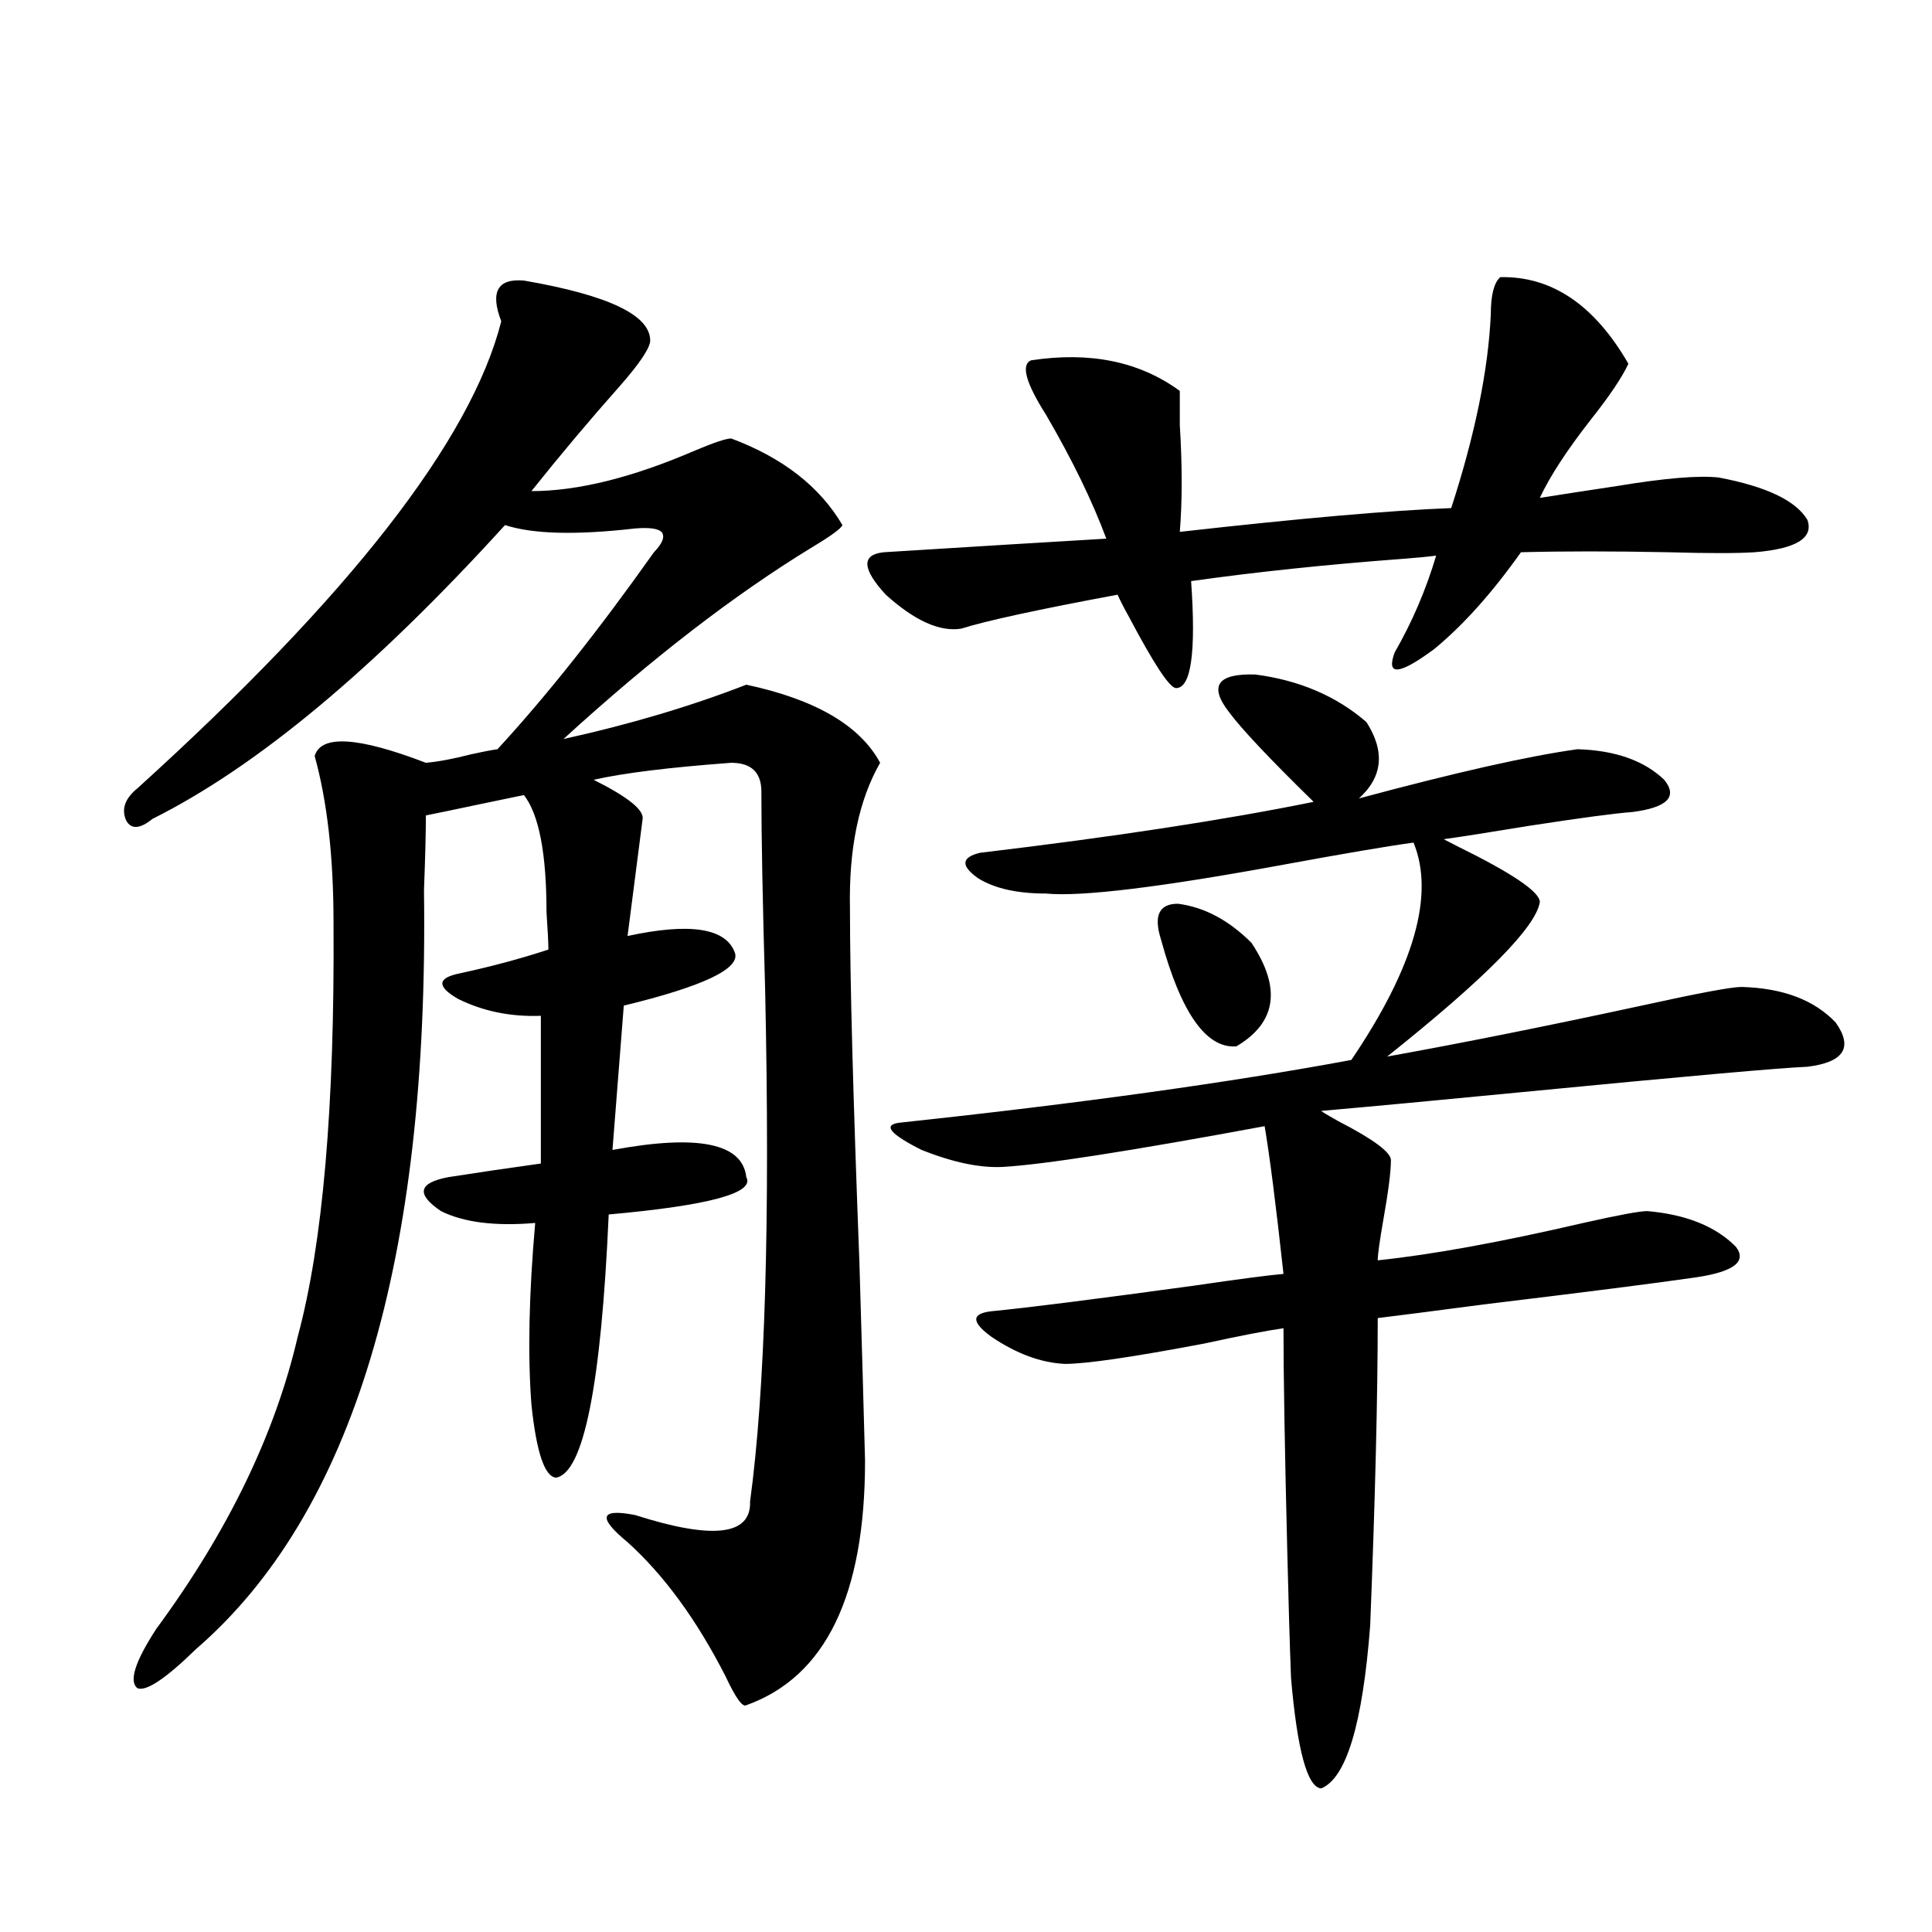 <?xml version="1.0" encoding="utf-8"?>
<!-- Generator: Adobe Illustrator 16.0.0, SVG Export Plug-In . SVG Version: 6.00 Build 0)  -->
<!DOCTYPE svg PUBLIC "-//W3C//DTD SVG 1.1//EN" "http://www.w3.org/Graphics/SVG/1.1/DTD/svg11.dtd">
<svg version="1.1" id="图层_1" xmlns="http://www.w3.org/2000/svg" xmlns:xlink="http://www.w3.org/1999/xlink" x="0px" y="0px"
	 width="1000px" height="1000px" viewBox="0 0 1000 1000" enable-background="new 0 0 1000 1000" xml:space="preserve">
<path d="M271.164,145.215c44.222,7.622,66.005,18.169,65.364,31.641c-0.655,4.106-5.854,11.729-15.609,22.852
	c-15.609,17.578-30.898,35.747-45.853,54.492c24.055,0,52.347-7.031,84.876-21.094c9.756-4.092,15.93-6.152,18.536-6.152
	c26.661,9.971,45.853,24.912,57.56,44.824c-0.655,1.758-5.854,5.576-15.609,11.426c-40.334,24.609-83.26,57.72-128.777,99.316
	c34.466-7.607,66.005-16.987,94.632-28.125c35.762,7.622,58.855,21.094,69.267,40.43c-11.066,19.336-16.265,44.536-15.609,75.586
	c0,36.338,1.616,97.271,4.878,182.813c1.296,43.369,2.271,77.646,2.927,102.832c0,69.736-20.487,111.91-61.462,126.563
	c-1.951,1.168-5.533-3.817-10.731-14.941c-14.969-29.306-31.874-52.432-50.73-69.434c-7.805-6.44-11.387-10.835-10.731-13.184
	c0.641-2.334,5.519-2.637,14.634-0.879c40.319,12.896,60.151,10.547,59.511-7.031c7.805-57.417,10.396-145.596,7.805-264.551
	c-1.311-45.703-1.951-79.98-1.951-102.832c0-9.956-5.213-14.941-15.609-14.941c-31.874,2.349-55.608,5.273-71.218,8.789
	c17.561,8.789,26.006,15.532,25.365,20.215c-1.311,9.971-3.902,30.186-7.805,60.645c32.515-7.031,51.051-4.092,55.608,8.789
	c2.592,8.213-16.585,17.29-57.56,27.246l-5.854,74.707c44.222-8.198,67.315-3.516,69.267,14.063
	c4.543,8.213-19.191,14.653-71.218,19.336c-3.902,88.481-13.018,133.896-27.316,136.23c-5.854-0.576-10.091-13.184-12.683-37.793
	c-1.951-25.776-1.311-57.129,1.951-94.043c-20.822,1.758-37.072-0.288-48.779-6.152c-13.018-8.789-11.707-14.639,3.902-17.578
	c14.954-2.334,30.884-4.683,47.804-7.031v-76.465c-15.609,0.591-29.923-2.334-42.926-8.789c-11.066-6.44-10.731-10.835,0.976-13.184
	c16.25-3.516,31.539-7.607,45.853-12.305c0-3.516-0.335-9.956-0.976-19.336c0-30.459-3.902-50.674-11.707-60.645
	c-5.854,1.182-14.313,2.939-25.365,5.273c-11.066,2.349-19.512,4.106-25.365,5.273c0,8.789-0.335,21.685-0.976,38.672
	c2.592,191.602-36.752,322.559-118.046,392.871c-15.609,15.23-25.7,21.973-30.243,20.215c-4.558-3.516-1.311-13.773,9.756-30.762
	c37.072-50.386,61.462-100.771,73.169-151.172c13.003-48.037,19.177-119.531,18.536-214.453c0-33.975-3.262-62.69-9.756-86.133
	c3.247-11.123,22.438-9.956,57.56,3.516c6.494-0.576,14.299-2.046,23.414-4.395c5.198-1.167,9.756-2.046,13.658-2.637
	c25.365-27.534,52.347-61.523,80.974-101.953c4.543-4.683,5.854-8.198,3.902-10.547c-1.951-1.758-6.509-2.334-13.658-1.758
	c-30.578,3.516-53.017,2.939-67.315-1.758c-67.65,74.419-128.457,125.107-182.435,152.051c-6.509,5.273-11.066,5.576-13.658,0.879
	c-2.606-5.85-0.655-11.426,5.854-16.699c109.906-99.604,172.679-180.176,188.288-241.699
	C253.604,151.079,257.506,144.048,271.164,145.215z M616.521,300.781c2.592,36.914,0,55.371-7.805,55.371
	c-3.262,0-11.387-12.305-24.39-36.914c-2.606-4.683-4.558-8.486-5.854-11.426c-40.975,7.622-67.971,13.486-80.974,17.578
	c-11.066,1.758-24.069-4.092-39.023-17.578c-12.362-13.472-12.683-20.791-0.976-21.973c46.828-2.925,85.196-5.273,115.119-7.031
	c-7.164-19.336-17.561-40.718-31.219-64.16c-10.411-16.396-13.018-25.776-7.805-28.125c30.563-4.683,56.249,0.591,77.071,15.82
	c0,3.516,0,9.38,0,17.578c1.296,21.094,1.296,39.551,0,55.371c62.438-7.031,109.266-11.123,140.484-12.305
	c12.348-38.081,19.177-71.479,20.487-100.195c0-9.956,1.616-16.396,4.878-19.336c26.661-0.576,48.779,14.365,66.34,44.824
	c-3.262,7.031-9.756,16.699-19.512,29.004c-12.362,15.82-21.143,29.307-26.341,40.43c11.052-1.758,24.39-3.804,39.999-6.152
	c24.71-4.092,42.271-5.562,52.682-4.395c24.71,4.697,39.999,12.017,45.853,21.973c3.247,9.38-5.854,14.941-27.316,16.699
	c-9.115,0.591-24.069,0.591-44.877,0c-28.627-0.576-53.992-0.576-76.096,0c-14.969,21.094-29.923,37.793-44.877,50.098
	c-18.216,13.486-25.045,14.063-20.487,1.758c9.101-15.82,16.25-32.52,21.463-50.098c-4.558,0.591-10.731,1.182-18.536,1.758
	C685.788,292.295,649.691,296.099,616.521,300.781z M707.251,373.73c9.756,15.244,8.445,28.428-3.902,39.551
	c50.075-13.472,87.803-21.973,113.168-25.488c19.512,0.591,34.466,5.864,44.877,15.82c7.149,8.789,1.616,14.365-16.585,16.699
	c-8.46,0.591-26.021,2.939-52.682,7.031c-21.463,3.516-36.432,5.864-44.877,7.031l6.829,3.516
	c28.612,14.063,42.926,23.73,42.926,29.004c-1.951,12.896-28.292,39.551-79.022,79.98c39.023-7.031,82.925-15.82,131.704-26.367
	c29.268-6.44,46.493-9.668,51.706-9.668c21.463,0.591,37.713,6.743,48.779,18.457c9.101,12.896,4.223,20.518-14.634,22.852
	c-14.313,0.591-63.748,4.985-148.289,13.184c-42.285,4.106-76.751,7.334-103.412,9.668c0.641,0.591,3.567,2.349,8.78,5.273
	c18.201,9.38,27.316,16.123,27.316,20.215c0,5.864-1.311,16.123-3.902,30.762c-1.951,11.138-2.927,18.169-2.927,21.094
	c27.957-2.925,63.413-9.365,106.339-19.336c18.201-4.092,29.268-6.152,33.17-6.152c20.152,1.758,35.441,7.91,45.853,18.457
	c5.854,7.622-0.976,12.896-20.487,15.82c-20.167,2.939-56.919,7.622-110.241,14.063c-26.676,3.516-44.877,5.864-54.633,7.031
	c0,40.43-1.311,93.467-3.902,159.082c-3.902,50.977-12.362,79.102-25.365,84.375c-7.164-0.59-12.362-19.638-15.609-57.129
	c-0.655-17.001-1.311-38.974-1.951-65.918c-1.311-52.734-1.951-91.104-1.951-115.137c-8.46,1.182-22.118,3.818-40.975,7.91
	c-37.072,7.031-61.142,10.547-72.193,10.547c-12.362-0.576-25.045-5.273-38.048-14.063c-10.411-7.607-10.411-12.002,0-13.184
	c18.201-1.758,53.002-6.152,104.388-13.184c24.055-3.516,39.664-5.562,46.828-6.152c-3.902-35.732-7.164-61.221-9.756-76.465
	c-69.602,12.896-114.799,19.927-135.606,21.094c-11.707,0.591-25.7-2.334-41.95-8.789c-16.265-8.198-20.167-12.881-11.707-14.063
	c93.001-9.956,171.048-20.791,234.141-32.52c32.515-48.037,43.246-85.542,32.194-112.5c-13.018,1.758-35.456,5.576-67.315,11.426
	c-63.748,11.729-104.723,16.699-122.924,14.941c-14.969,0-26.676-2.637-35.121-7.91c-9.115-6.44-8.78-10.835,0.976-13.184
	c68.932-8.198,126.491-16.987,172.679-26.367c-22.773-22.261-37.407-37.793-43.901-46.582
	c-10.411-13.472-5.854-19.912,13.658-19.336C672.45,352.061,691.642,360.259,707.251,373.73z M600.912,486.23
	c-3.902-12.305-0.976-18.457,8.78-18.457c13.658,1.758,26.341,8.501,38.048,20.215c15.609,23.442,13.003,41.309-7.805,53.613
	C624.326,542.783,611.309,524.326,600.912,486.23z"/>
</svg>
